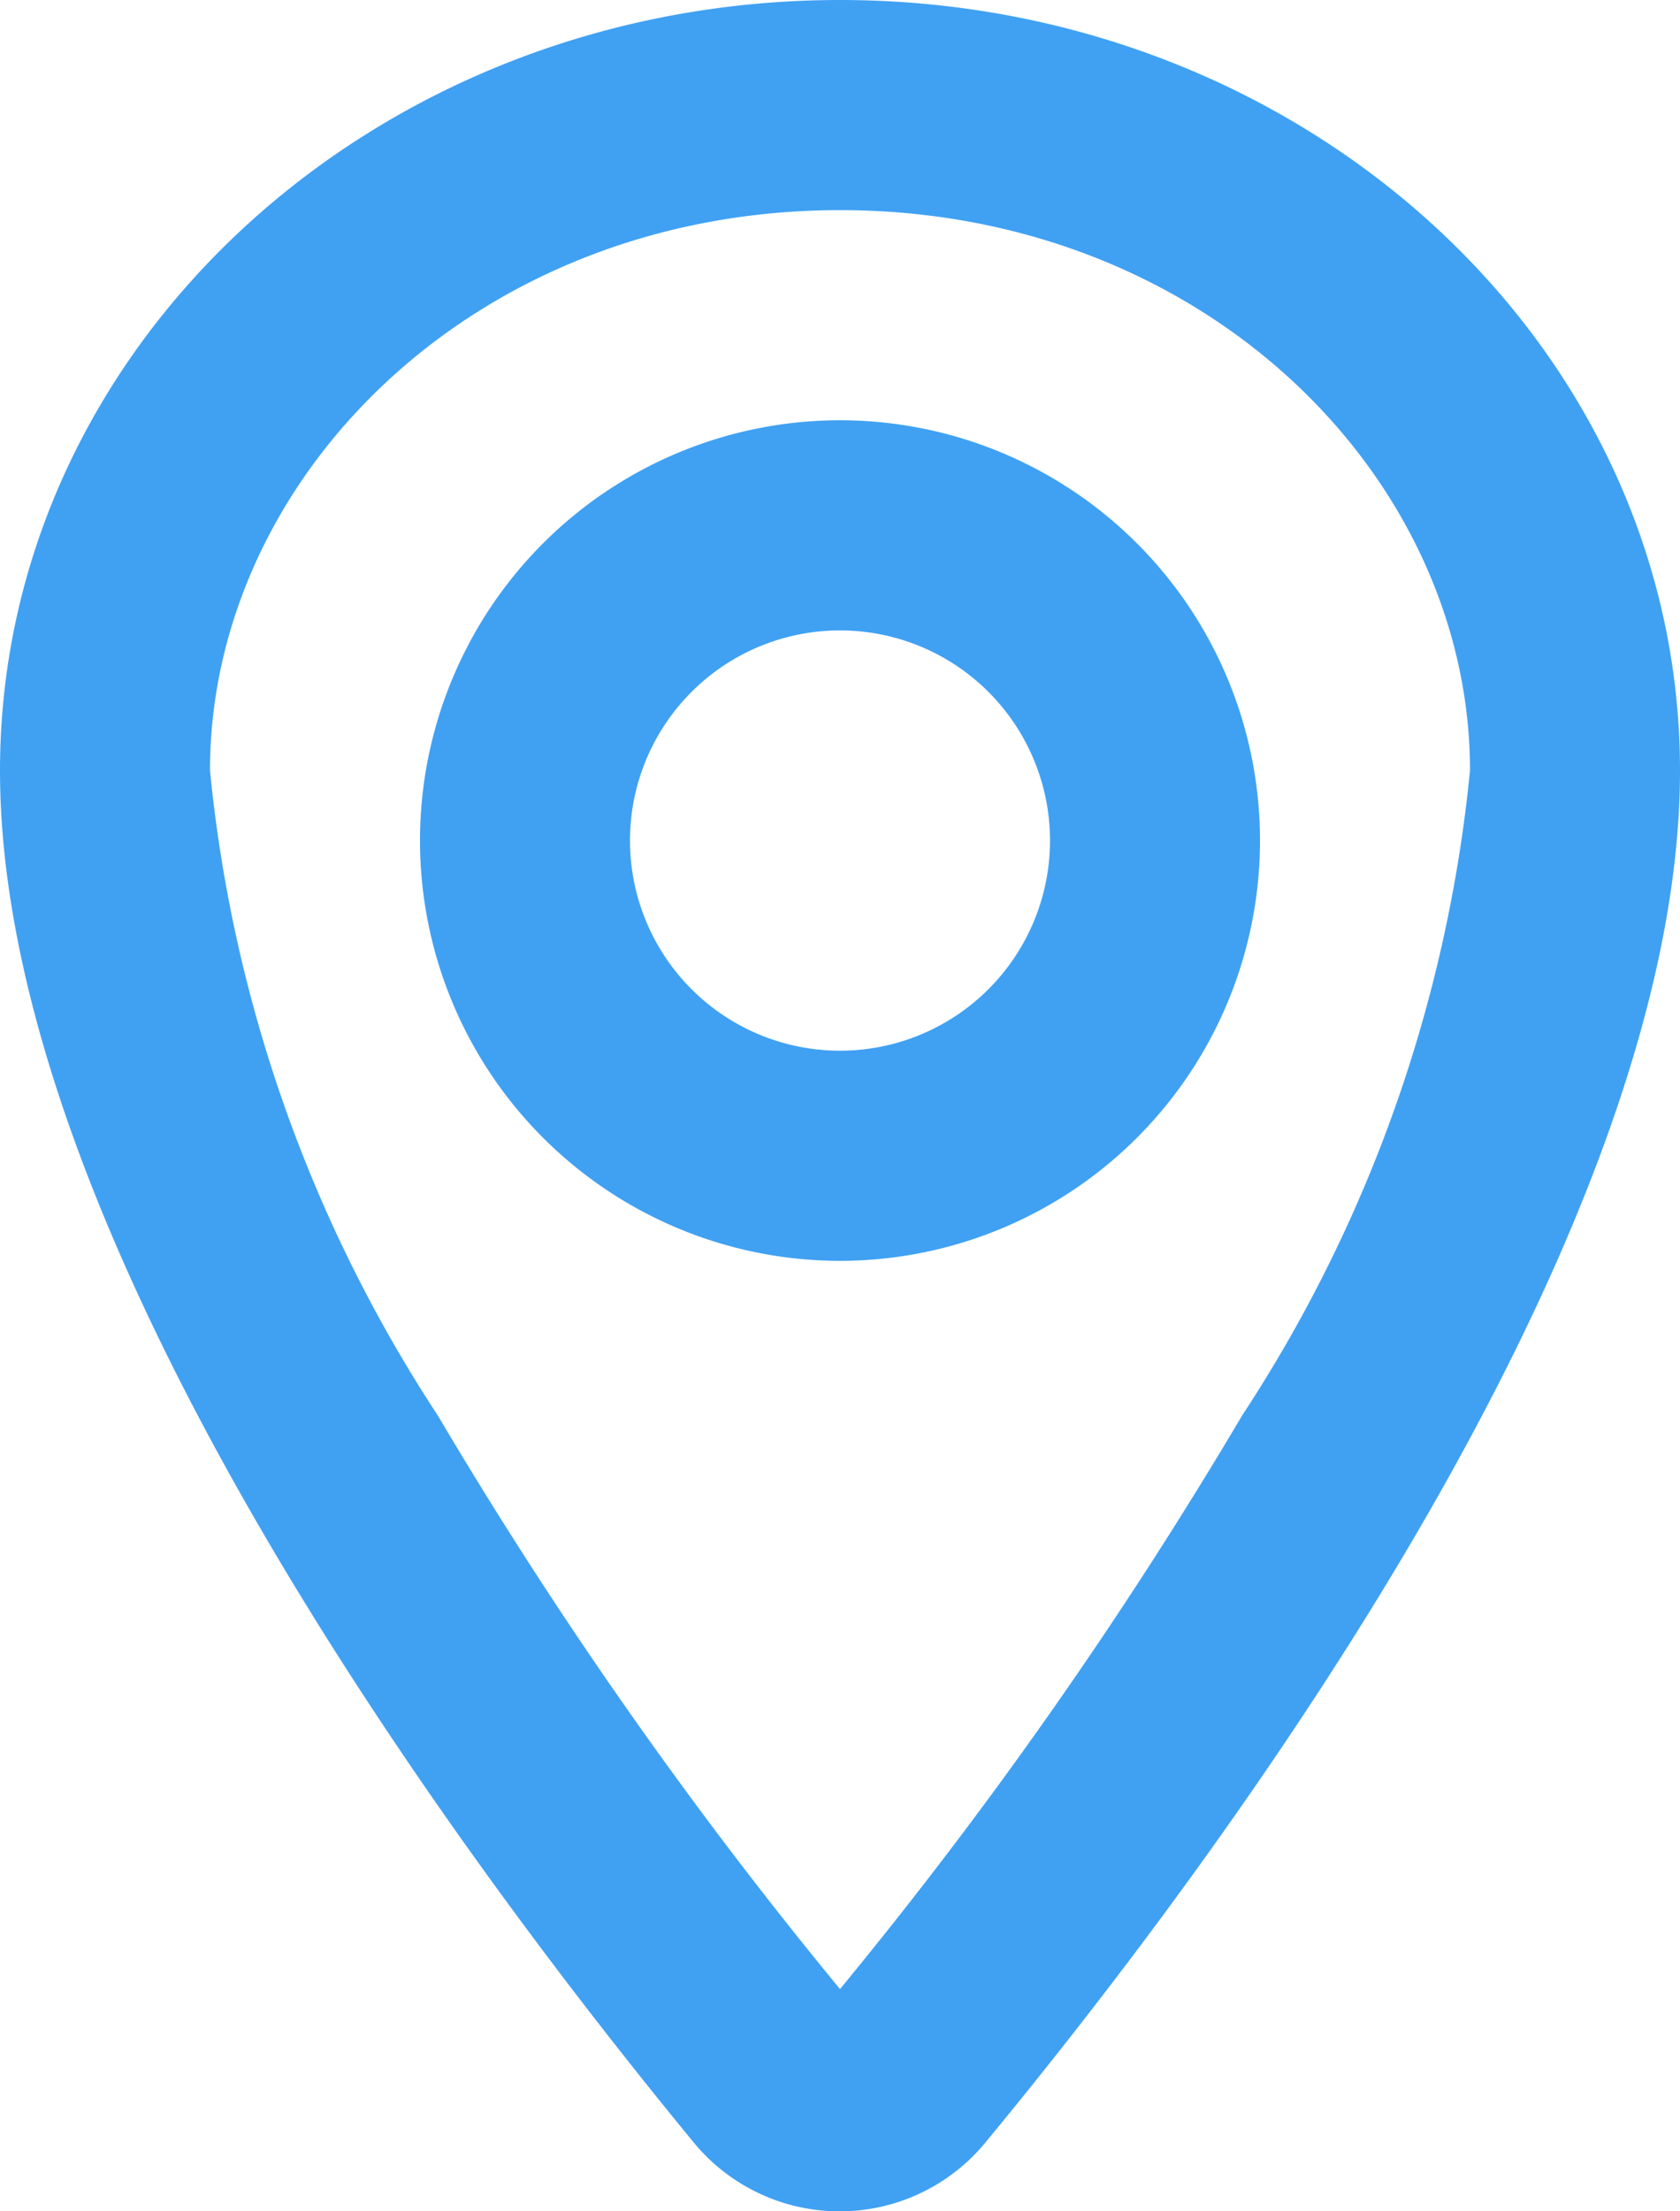 <svg xmlns="http://www.w3.org/2000/svg" width="16" height="21.046" viewBox="0 0 16 21.046">
  <path id="Path_15811" data-name="Path 15811" d="M14,7.333a13.584,13.584,0,0,1-2.169,6.137A43.117,43.117,0,0,1,8,18.931a43.118,43.118,0,0,1-3.831-5.46A13.584,13.584,0,0,1,2,7.333C2,4.548,4.519,2,8,2s6,2.548,6,5.333Zm2,0c0,4.436-4.3,10.253-6.6,13.04a1.8,1.8,0,0,1-2.808,0C4.3,17.586,0,11.77,0,7.333,0,3.283,3.582,0,8,0S16,3.283,16,7.333ZM10,8A2,2,0,1,1,8,6,2,2,0,0,1,10,8Zm2,0A4,4,0,1,1,8,4,4,4,0,0,1,12,8Z" fill="#40a1f3" fill-rule="evenodd"/>
</svg>
